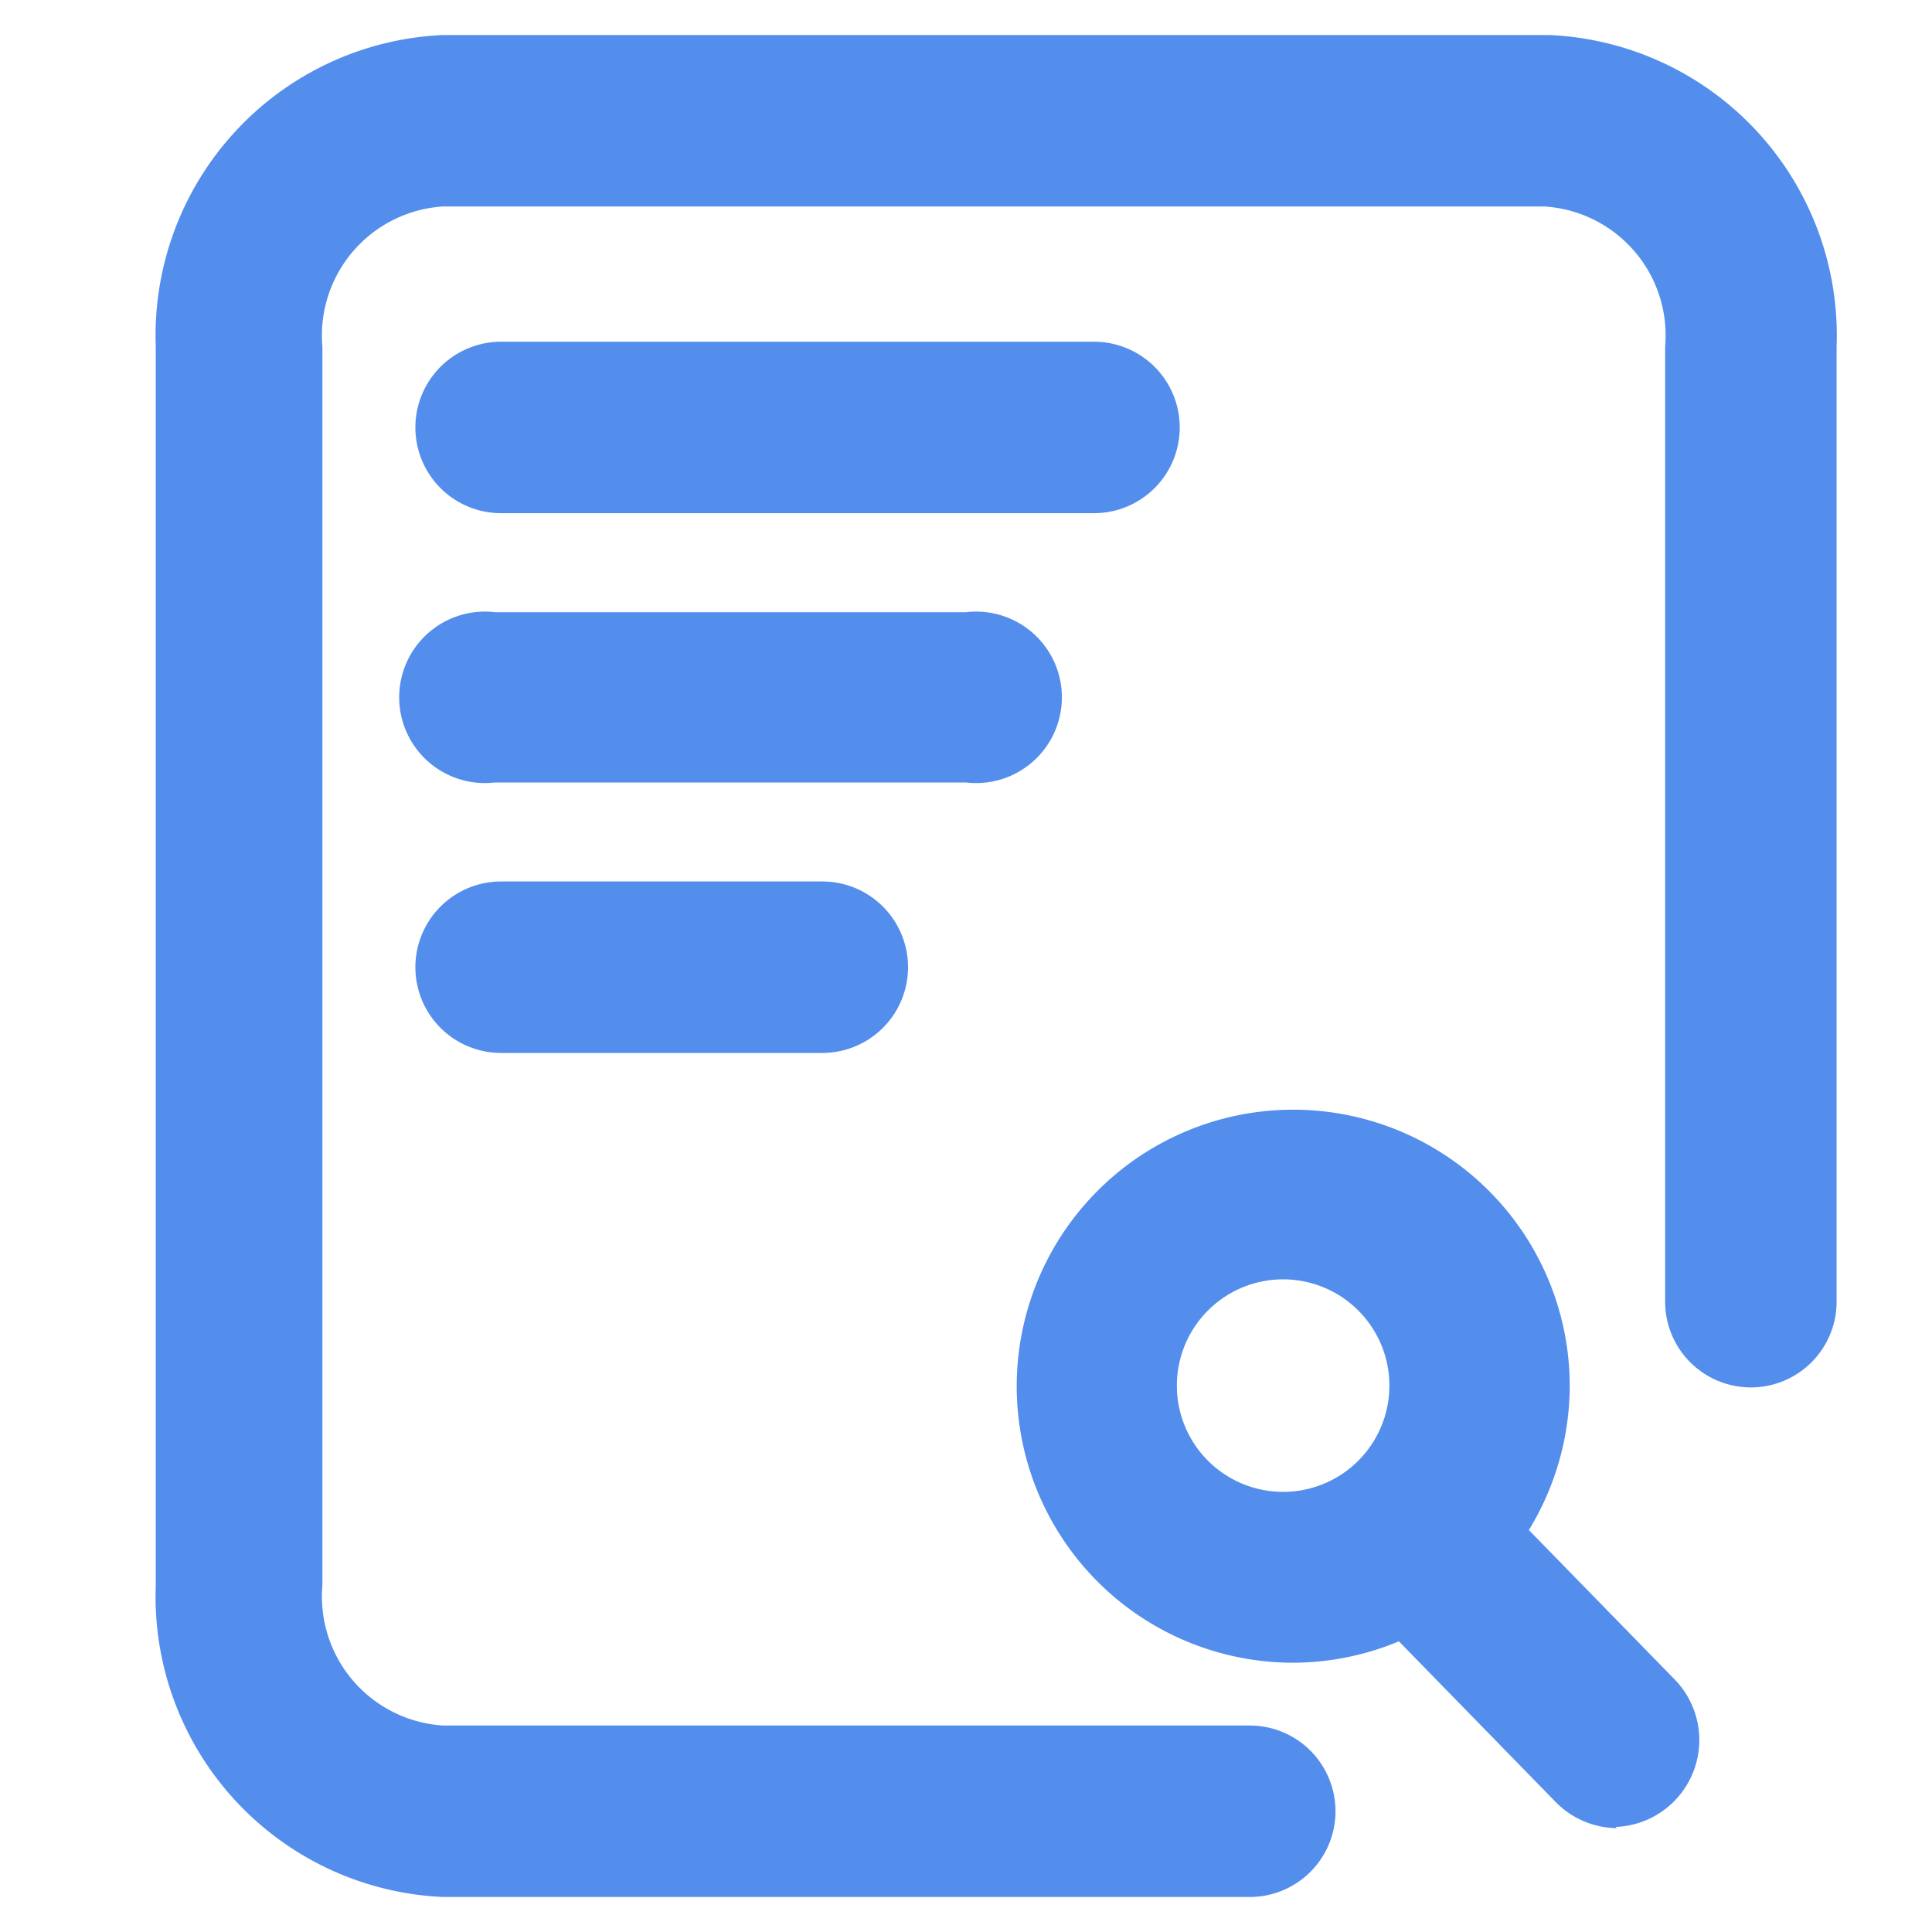 <?xml version="1.0" standalone="no"?><!DOCTYPE svg PUBLIC "-//W3C//DTD SVG 1.1//EN"
  "http://www.w3.org/Graphics/SVG/1.1/DTD/svg11.dtd">
<svg t="1595494963550" class="icon" viewBox="0 0 1024 1024" version="1.1" xmlns="http://www.w3.org/2000/svg"
     p-id="33166" xmlns:xlink="http://www.w3.org/1999/xlink" width="45" height="45">
  <defs>
    <style type="text/css"></style>
  </defs>
  <path
    d="M662.4 1005.44H234.88a159.36 159.36 0 0 1-152.32-165.12V183.68A159.36 159.36 0 0 1 234.88 18.56h586.24a159.36 159.36 0 0 1 152.32 165.12v506.24a45.44 45.44 0 1 1-90.88 0V183.68a68.48 68.48 0 0 0-64-74.24H234.88a68.48 68.48 0 0 0-64 74.24v656.64a68.48 68.48 0 0 0 64 74.24h427.52a45.44 45.44 0 1 1 0 90.88z"
    fill="#548EED" p-id="33167"></path>
  <path
    d="M686.08 881.28A146.56 146.56 0 1 1 832 734.72a147.2 147.2 0 0 1-145.92 146.56z m0-202.88a56.32 56.32 0 1 0 0 112 56.32 56.32 0 0 0 0-112z"
    fill="#548EED" p-id="33168"></path>
  <path
    d="M856.96 968.96a46.08 46.08 0 0 1-32.64-14.08l-103.04-105.6a45.44 45.44 0 0 1 64-64l103.04 105.6a46.08 46.08 0 0 1-32 77.44zM579.84 272H265.6a45.44 45.44 0 1 1 0-90.88h314.24a45.44 45.44 0 0 1 0 90.88zM512 414.72H262.4a45.44 45.44 0 1 1 0-90.24H512a45.44 45.44 0 1 1 0 90.24zM435.84 558.08H265.6a45.44 45.44 0 1 1 0-90.88h170.24a45.44 45.44 0 0 1 0 90.88z"
    fill="#548EED" p-id="33169"></path>
</svg>
